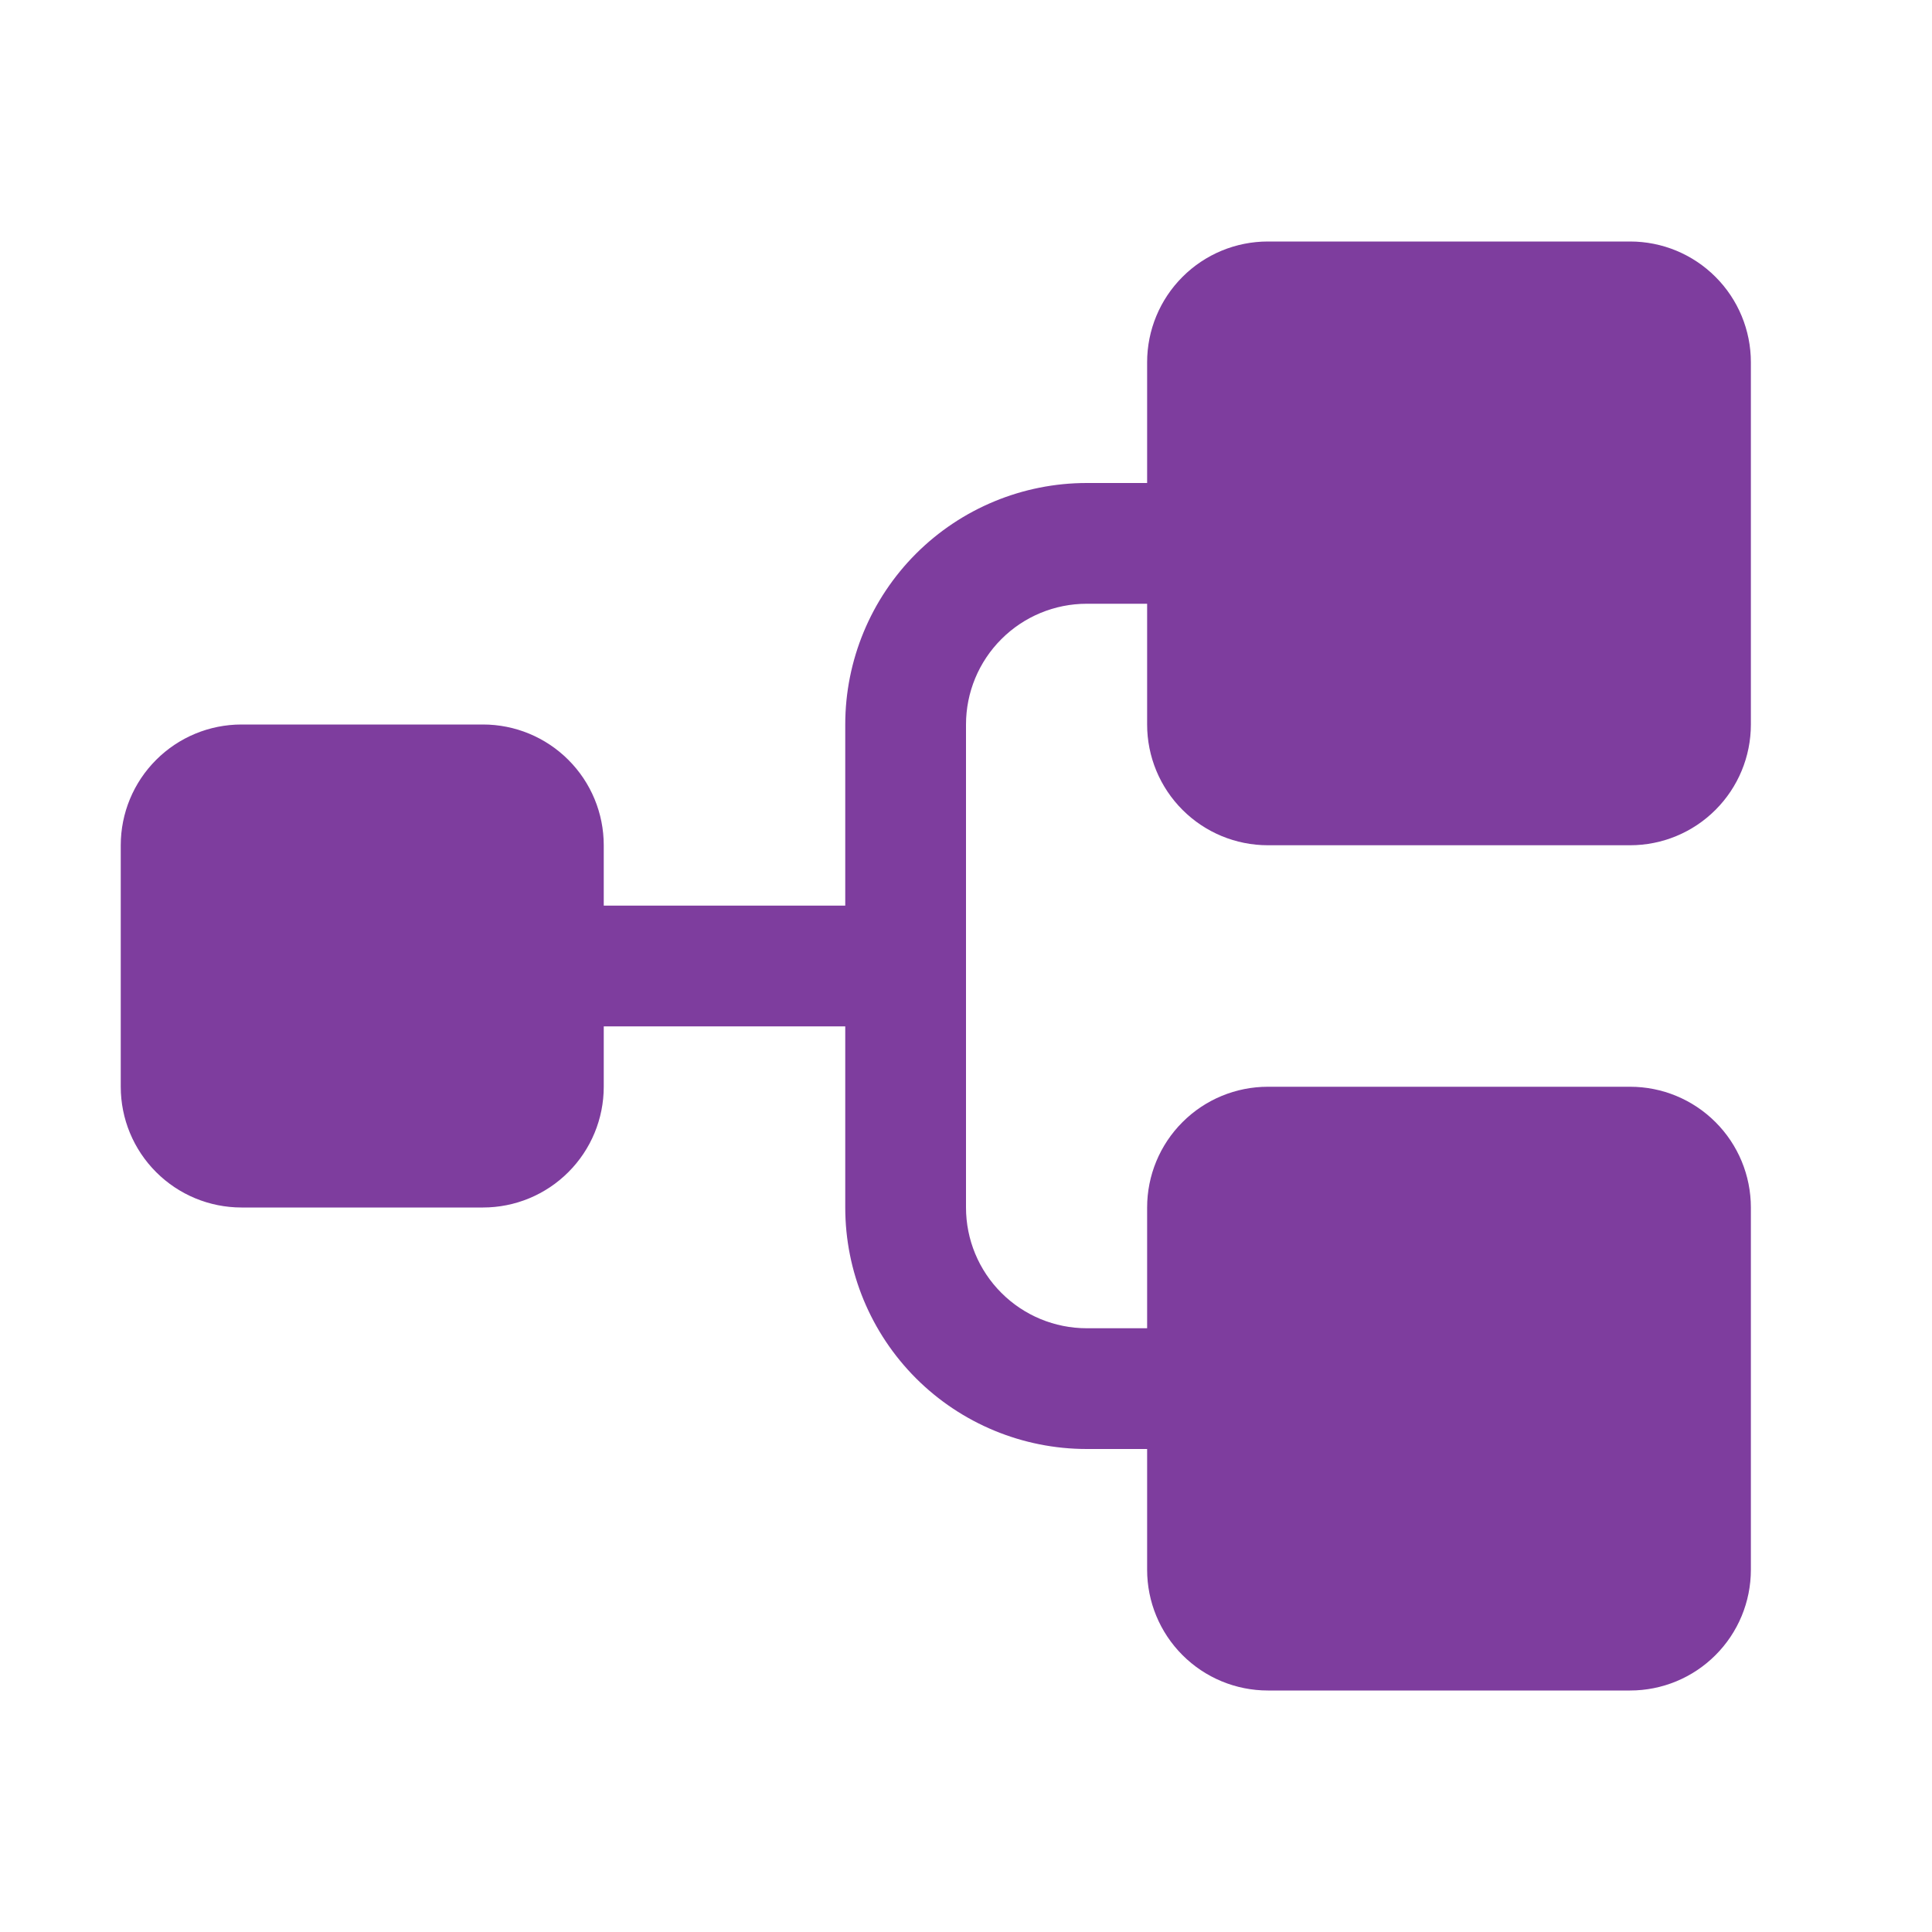 <?xml version="1.0" encoding="UTF-8"?> <svg xmlns="http://www.w3.org/2000/svg" width="48" height="48" viewBox="0 0 48 48" fill="none"><g clip-path="url(#clip0_5105_4739)"><path d="M28.5 18V15H27C26.204 15 25.441 15.316 24.879 15.879C24.316 16.441 24 17.204 24 18V30C24 30.796 24.316 31.559 24.879 32.121C25.441 32.684 26.204 33 27 33H28.5V30C28.5 29.204 28.816 28.441 29.379 27.879C29.941 27.316 30.704 27 31.5 27H40.5C41.296 27 42.059 27.316 42.621 27.879C43.184 28.441 43.5 29.204 43.5 30V39C43.5 39.796 43.184 40.559 42.621 41.121C42.059 41.684 41.296 42 40.5 42H31.5C30.704 42 29.941 41.684 29.379 41.121C28.816 40.559 28.5 39.796 28.5 39V36H27C25.409 36 23.883 35.368 22.757 34.243C21.632 33.117 21 31.591 21 30V25.5H15V27C15 27.796 14.684 28.559 14.121 29.121C13.559 29.684 12.796 30 12 30H6C5.204 30 4.441 29.684 3.879 29.121C3.316 28.559 3 27.796 3 27V21C3 20.204 3.316 19.441 3.879 18.879C4.441 18.316 5.204 18 6 18H12C12.796 18 13.559 18.316 14.121 18.879C14.684 19.441 15 20.204 15 21V22.5H21V18C21 16.409 21.632 14.883 22.757 13.757C23.883 12.632 25.409 12 27 12H28.5V9C28.5 8.204 28.816 7.441 29.379 6.879C29.941 6.316 30.704 6 31.5 6H40.5C41.296 6 42.059 6.316 42.621 6.879C43.184 7.441 43.5 8.204 43.5 9V18C43.5 18.796 43.184 19.559 42.621 20.121C42.059 20.684 41.296 21 40.5 21H31.5C30.704 21 29.941 20.684 29.379 20.121C28.816 19.559 28.5 18.796 28.5 18Z" fill="#7E3D9E"></path></g><defs><clipPath id="clip0_5105_4739"><rect width="48" height="48" fill="white"></rect></clipPath></defs></svg> 